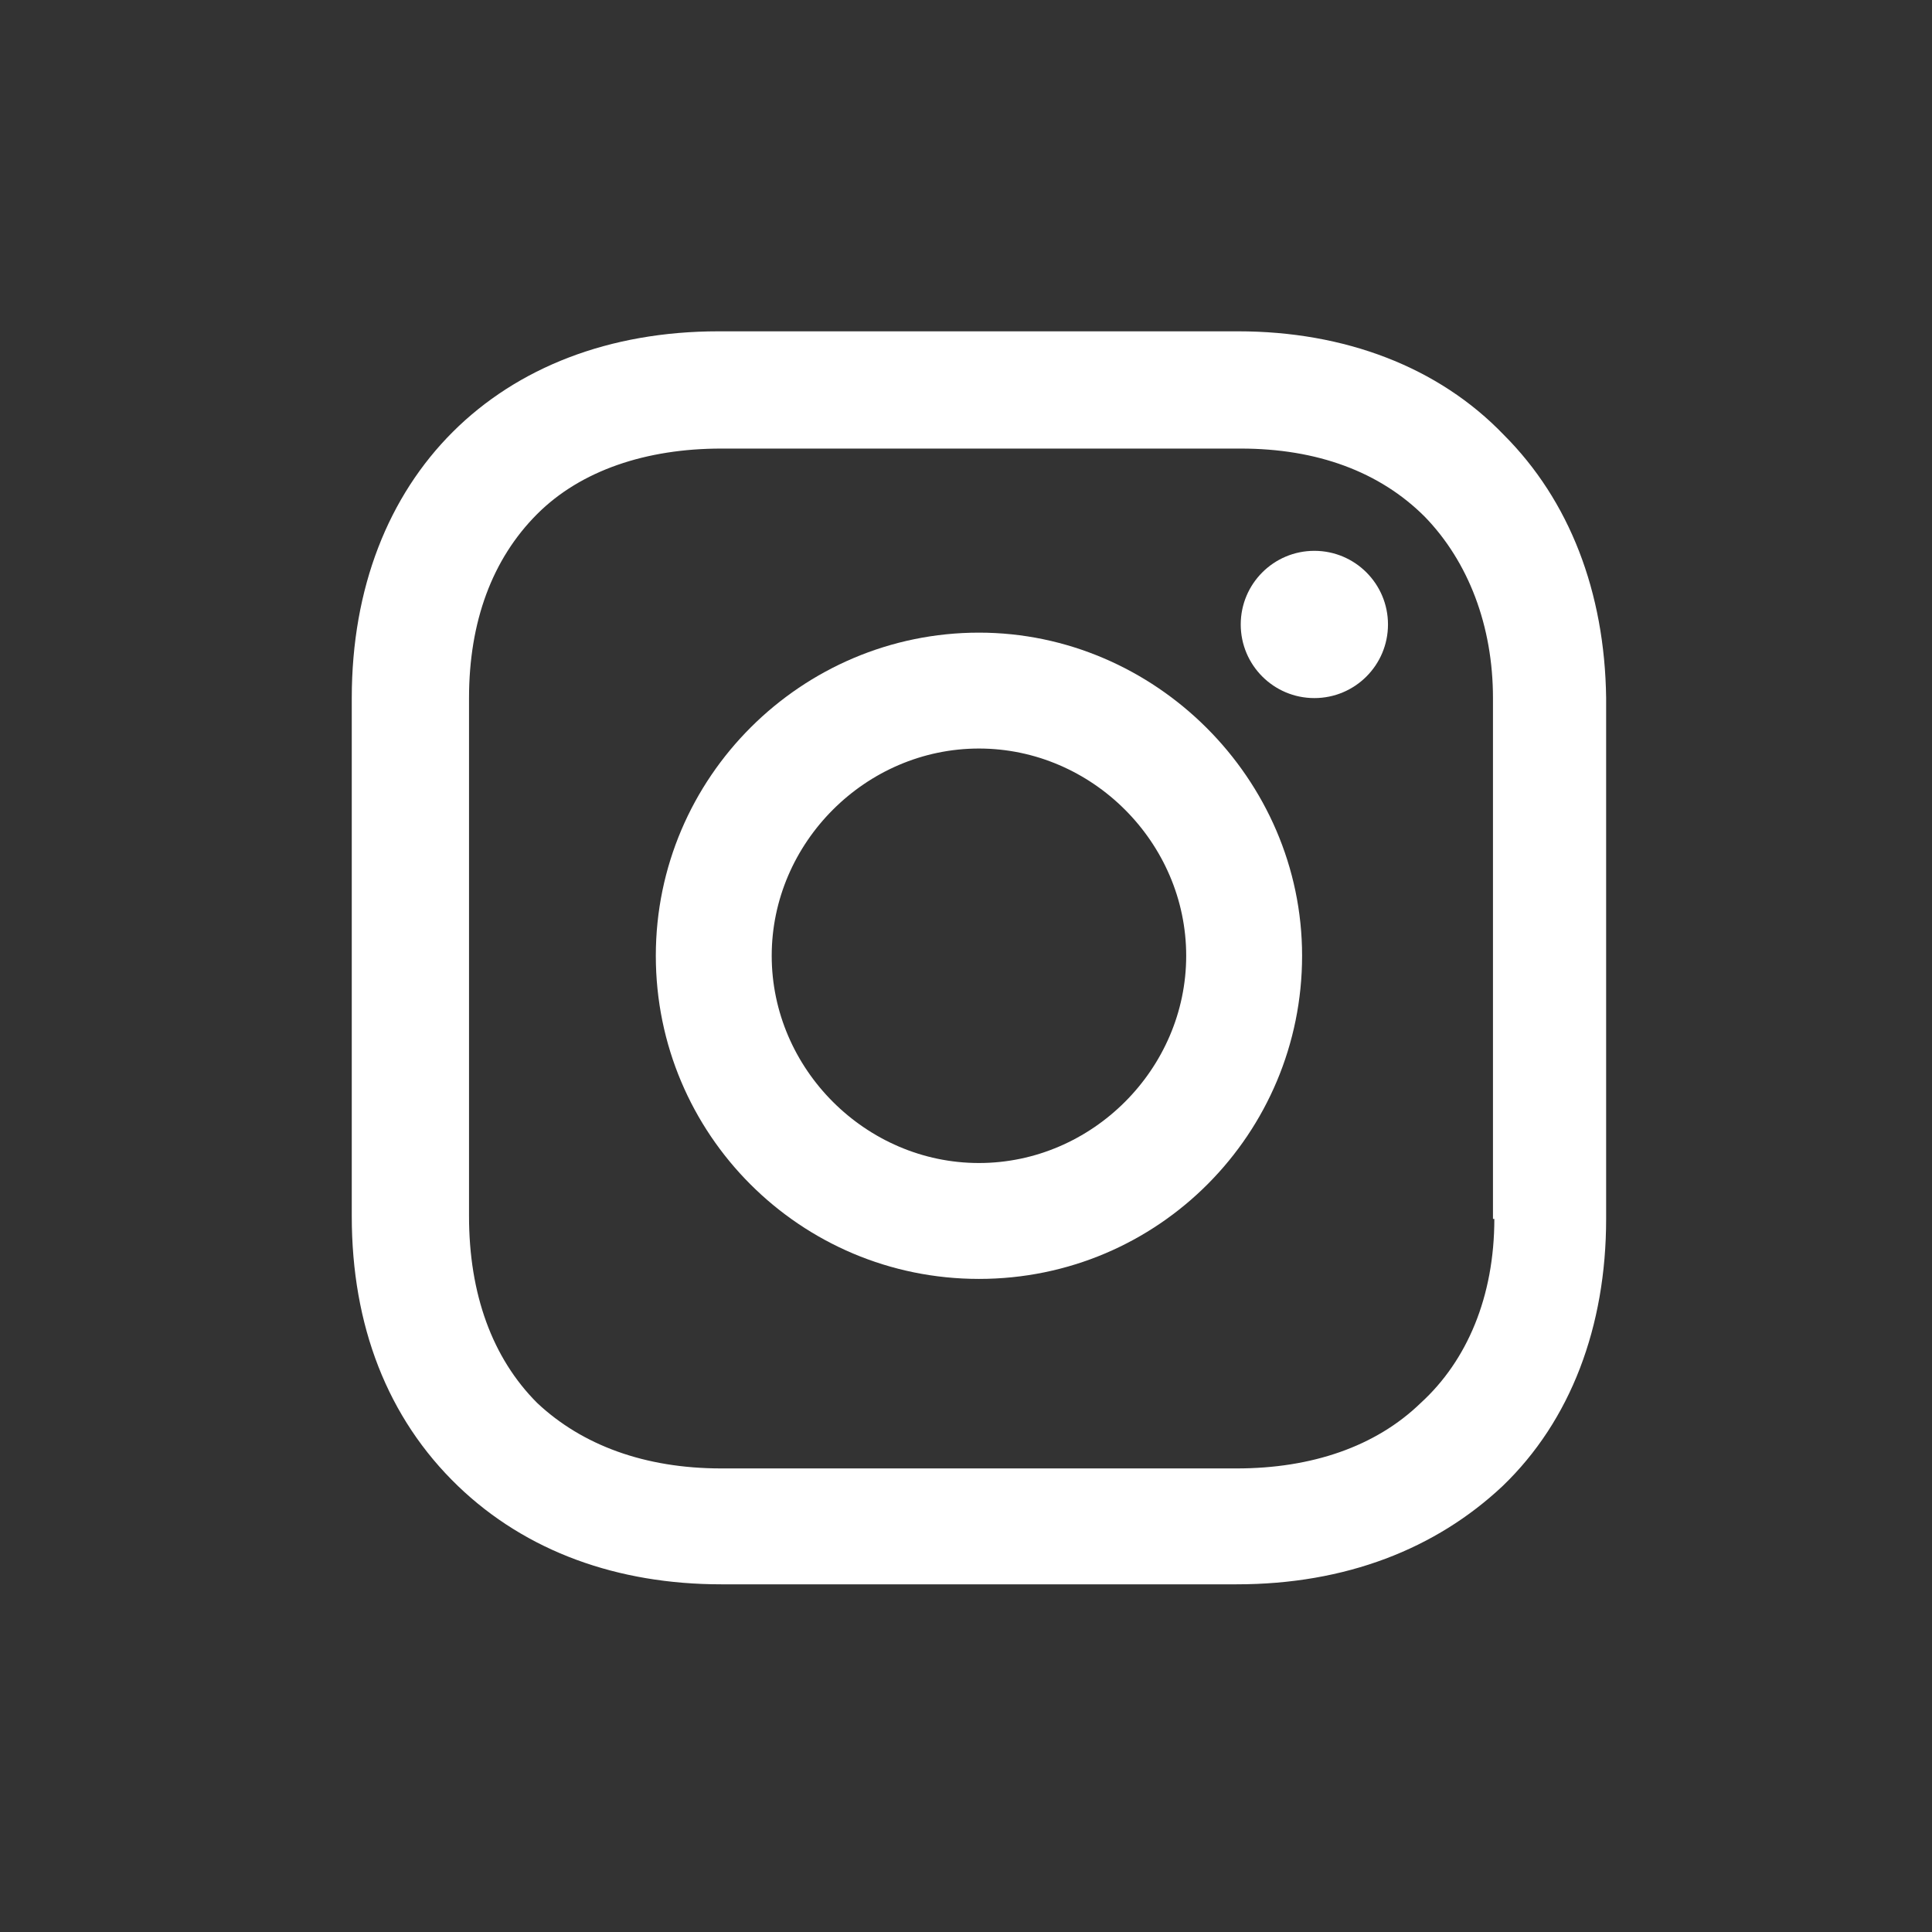 <?xml version="1.0" encoding="utf-8"?>
<!-- Generator: Adobe Illustrator 21.0.2, SVG Export Plug-In . SVG Version: 6.00 Build 0)  -->
<svg version="1.1" id="Calque_1" xmlns="http://www.w3.org/2000/svg" xmlns:xlink="http://www.w3.org/1999/xlink" x="0px" y="0px"
	 viewBox="0 0 141.7 141.7" style="enable-background:new 0 0 141.7 141.7;" xml:space="preserve">
<rect x="0" y="0" width="141.7" height="141.7" fill="#333333" stroke="none"/>
<style type="text/css">
	.st0{fill:#ffffff;}
</style>
<g>
	<path class="st0" d="M71.8,46.4c-13,0-23.7,10.6-23.7,23.7s10.6,23.7,23.7,23.7c13.2,0,23.7-10.7,23.7-23.7S84.7,46.4,71.8,46.4z M71.8,85.3
		c-8.3,0-15.2-6.9-15.2-15.2s6.9-15.2,15.2-15.2c8.3,0,15.2,6.9,15.2,15.2S80.1,85.3,71.8,85.3z"/>
	<circle class="st0" cx="96.4" cy="45.8" r="5.4"/>
	<path class="st0" d="M110.3,31.9c-4.8-5-11.7-7.6-19.5-7.6H52.7c-16.1,0-26.9,10.7-26.9,26.9v38c0,8,2.6,14.8,7.8,19.8c5,4.8,11.7,7.2,19.3,7.2
		h37.8c8,0,14.6-2.6,19.5-7.2c5-4.8,7.6-11.7,7.6-19.6V51.2C117.7,43.4,115.1,36.7,110.3,31.9z M109.6,89.4c0,5.7-2,10.4-5.4,13.5
		c-3.3,3.2-8,4.8-13.5,4.8H52.9c-5.6,0-10.2-1.7-13.5-4.8c-3.3-3.3-5-8-5-13.7v-38c0-5.6,1.7-10.2,5-13.5c3.2-3.2,8-4.8,13.5-4.8H91
		c5.6,0,10.2,1.7,13.5,5c3.2,3.3,5,8,5,13.3V89.4L109.6,89.4z"/>
</g>
</svg>
